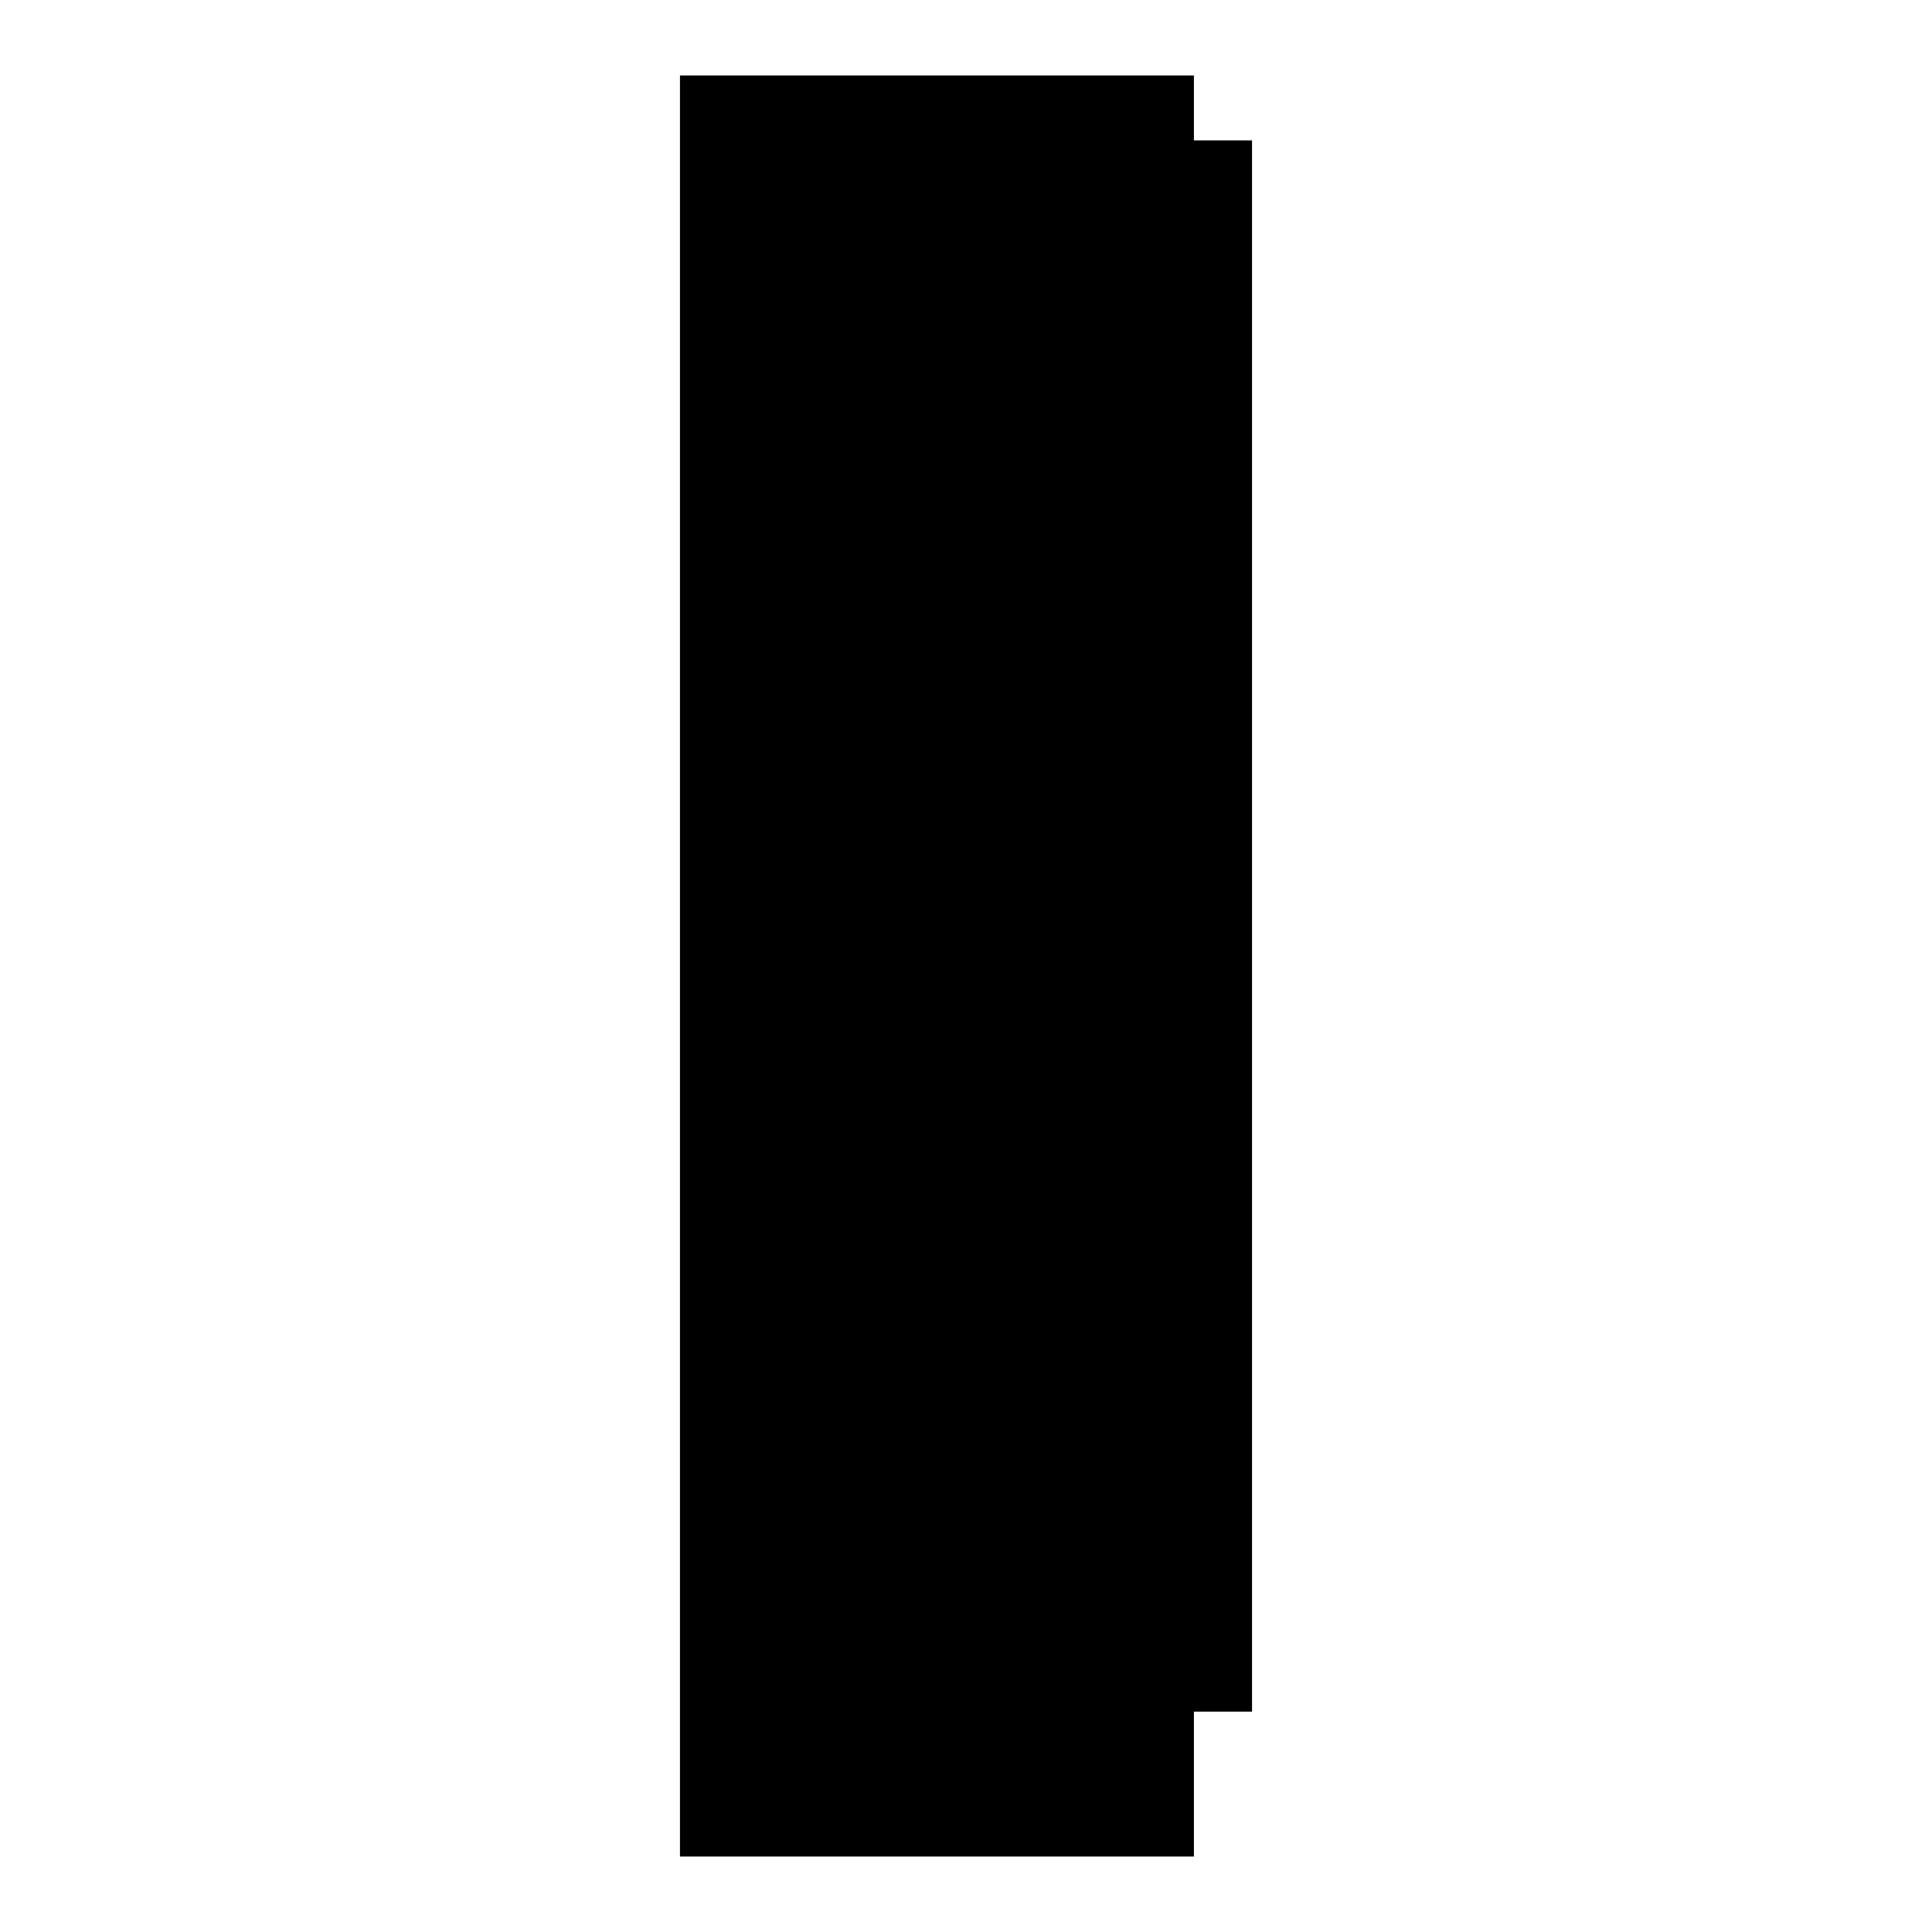<?xml version="1.0" encoding="utf-8"?>
<!-- Svg Vector Icons : http://www.onlinewebfonts.com/icon -->
<!DOCTYPE svg PUBLIC "-//W3C//DTD SVG 1.1//EN" "http://www.w3.org/Graphics/SVG/1.1/DTD/svg11.dtd">
<svg version="1.1" xmlns="http://www.w3.org/2000/svg" xmlns:xlink="http://www.w3.org/1999/xlink" x="0px" y="0px" viewBox="0 0 256 256" enable-background="new 0 0 256 256" xml:space="preserve">
<g><g><path fill="#000000" d="M105.9,18.6h60v208.2h-60V18.6z"/><path fill="#000000" d="M91.3,24.5H145v186.3H91.3V24.5L91.3,24.5z"/><path fill="#000000" d="M90.1,10h68.1v236H90.1V10z"/><path fill="#000000" d="M132.4,70.5c0.2,0,0.4,0,0.4,0.1c-0.1,0-0.2,0.1-0.4,0.1c-0.2,0-0.4,0-0.4-0.1C132,70.5,132.2,70.5,132.4,70.5z M132.4,71c0.5,0,0.8-0.2,0.8-0.5s-0.3-0.5-0.8-0.5s-0.8,0.2-0.8,0.5S131.9,71,132.4,71z M135.4,75.3h-3c-0.8,0-1.3-0.2-1.7-0.5c-0.3-0.3-0.3-0.7-0.3-0.7v-2.9c0.1,0.1,0.2,0.1,0.4,0.2c0.4,0.2,1,0.2,1.6,0.2h3L135.4,75.3L135.4,75.3z M134.4,71.1L134.4,71.1L134.4,71.1C134.3,71.2,134.4,71.2,134.4,71.1z M132.4,70c1.3,0,2,0.4,2,0.6s-0.7,0.6-2,0.6c-1.3,0-2-0.4-2-0.6S131,70,132.4,70z M134.8,71.2v-0.6c0-0.2-0.1-0.5-0.8-0.7c-0.4-0.2-1-0.2-1.6-0.2c-0.6,0-1.2,0.1-1.6,0.2c-0.7,0.2-0.8,0.5-0.8,0.7V74c0,0,0,0.6,0.4,1c0.4,0.4,1.1,0.7,2,0.7h3.4v-4.5H134.8z"/></g></g>
</svg>